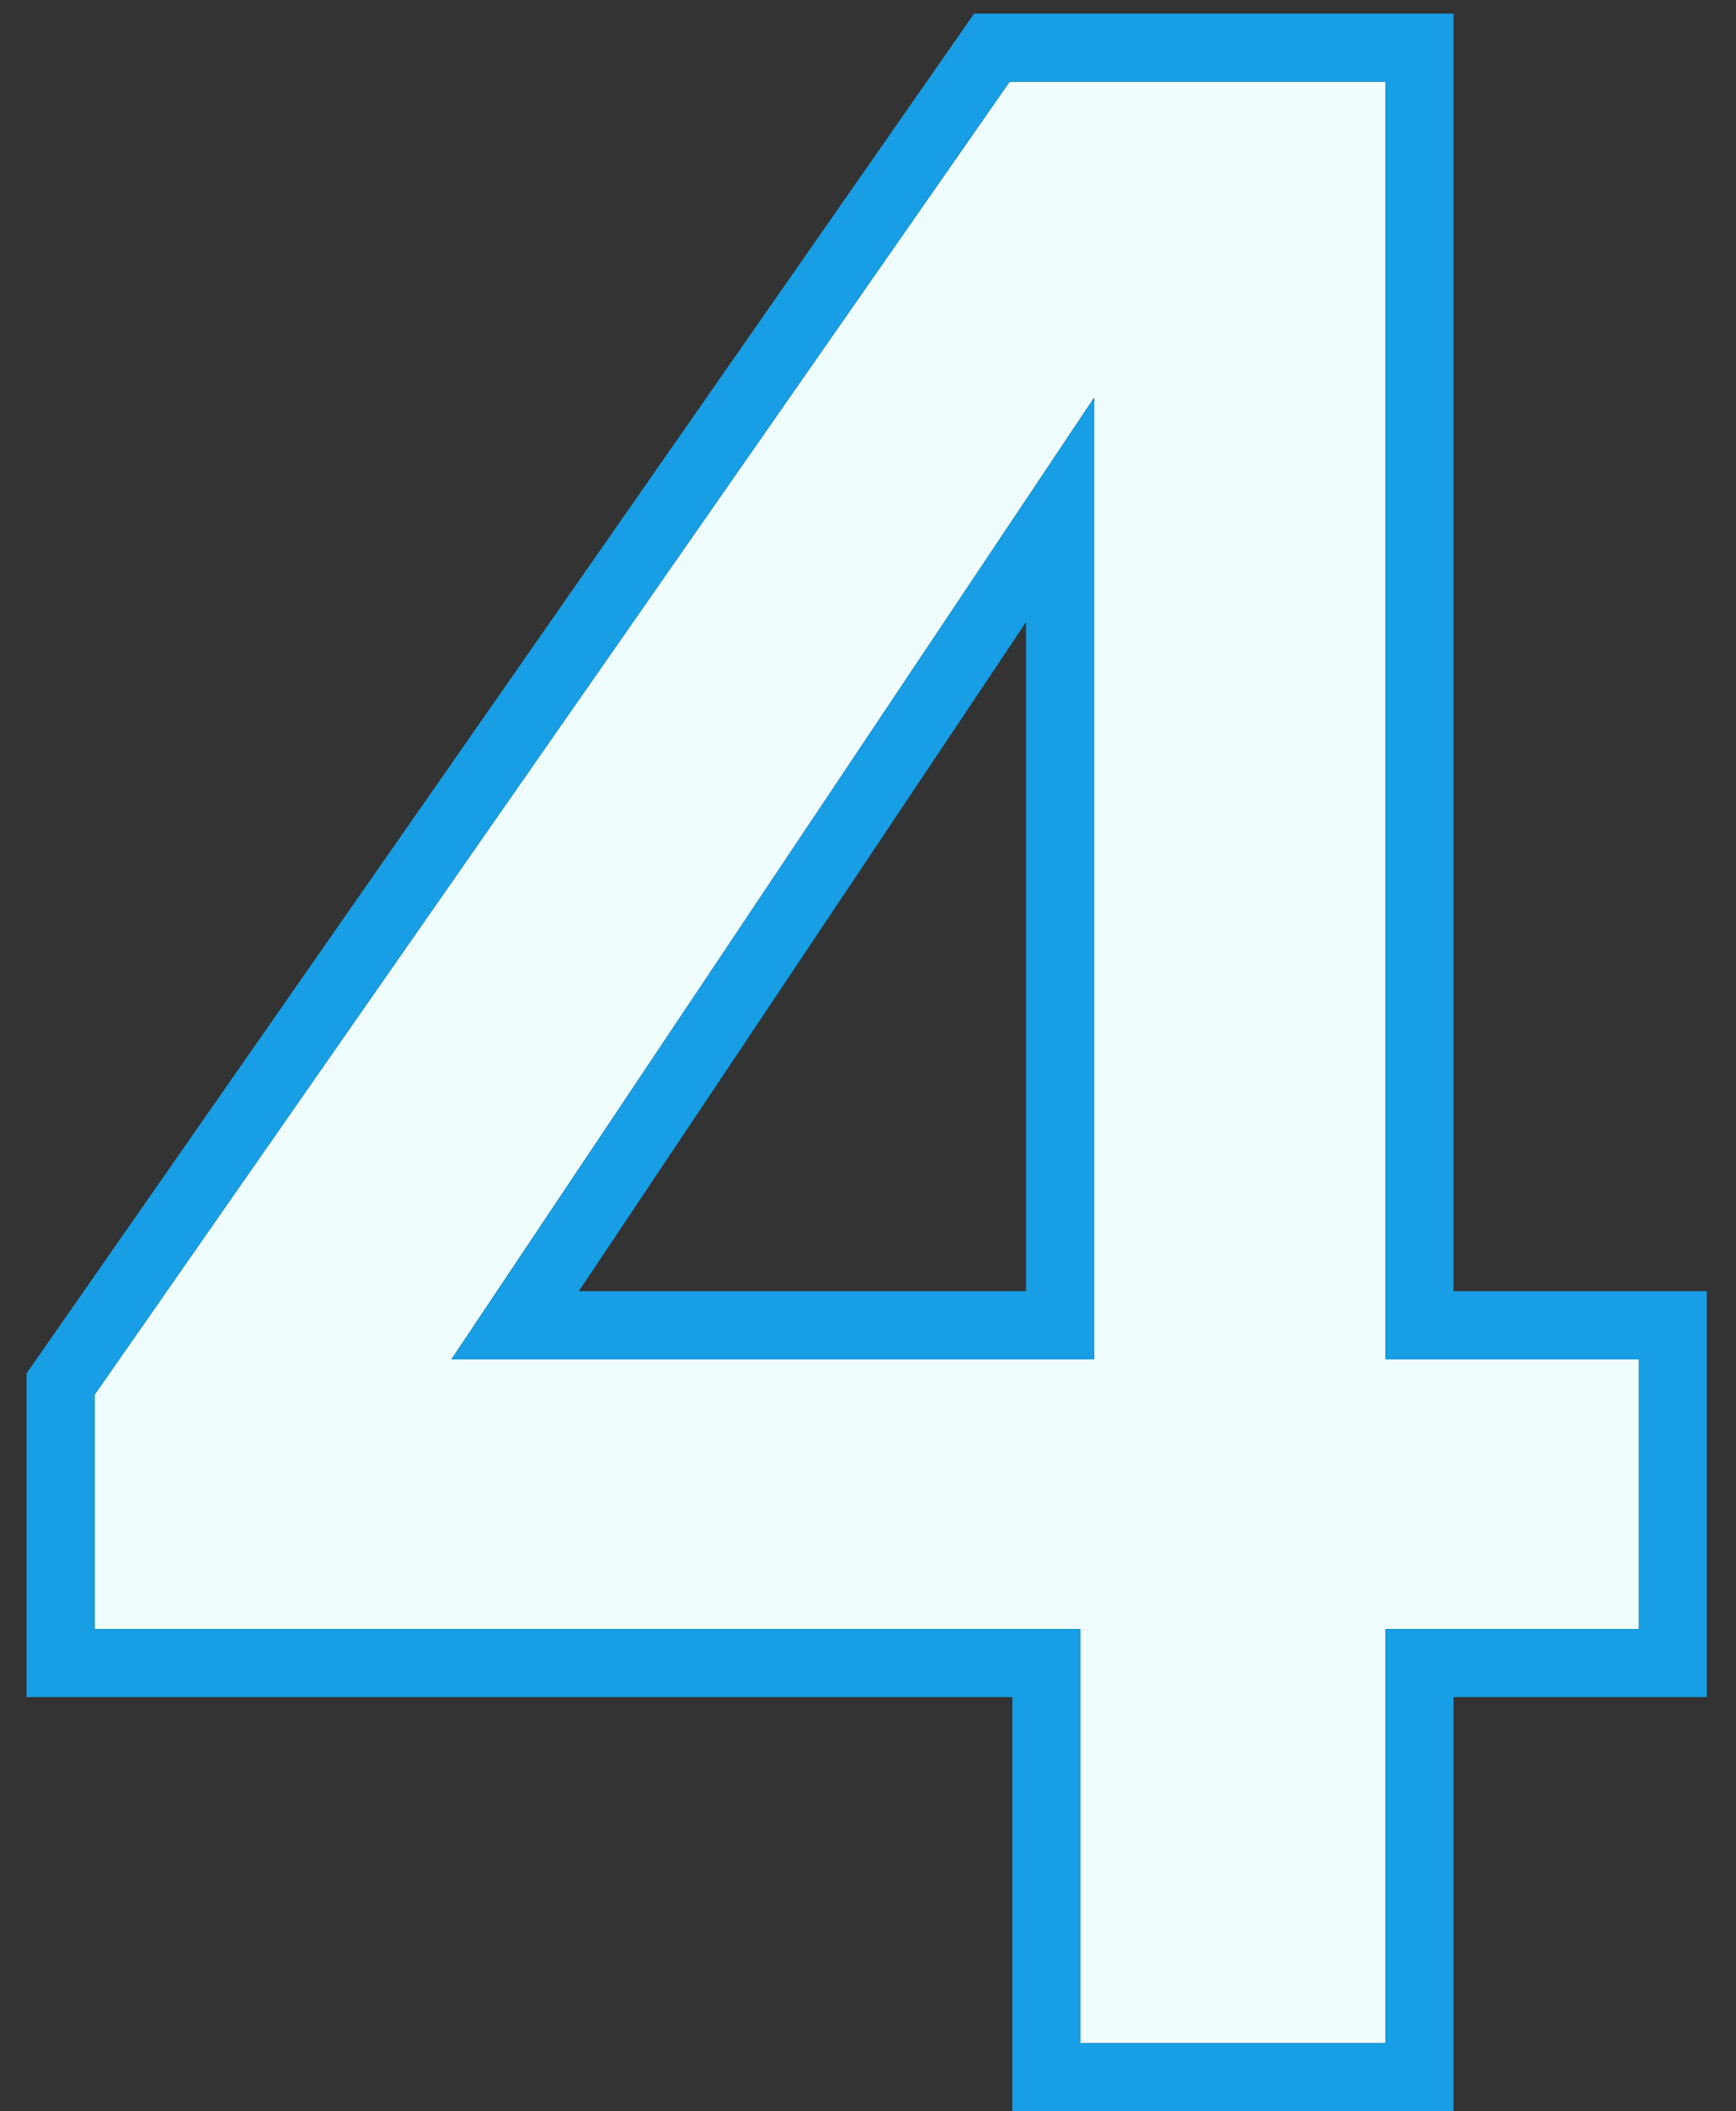 <svg width="51" height="62" viewBox="0 0 51 62" fill="none" xmlns="http://www.w3.org/2000/svg">
<rect x="0" y="0" width="51" height="62" fill="#333333" stroke="none"/>
<g id="Group 116">
<path id="4" d="M2.781 47.84V40.96L29.662 2.4H40.702V39.92H48.142V47.84H40.702V60H31.741V47.84H2.781ZM32.142 11.68L13.261 39.92H32.142V11.68Z" fill="#F0FDFF"/>
<path id="4 (Stroke)" fill-rule="evenodd" clip-rule="evenodd" d="M0.781 49.84V40.332L28.618 0.4H42.702V37.92H50.142V49.84H42.702V62H29.741V49.84H0.781ZM31.741 47.84V60H40.702V47.84H48.142V39.92H40.702V2.4H29.662L2.781 40.96V47.84H31.741ZM13.261 39.92H32.142V11.68L13.261 39.92ZM17.004 37.92H30.142V18.27L17.004 37.92Z" fill="#179EE4"/>
</g>
</svg>
